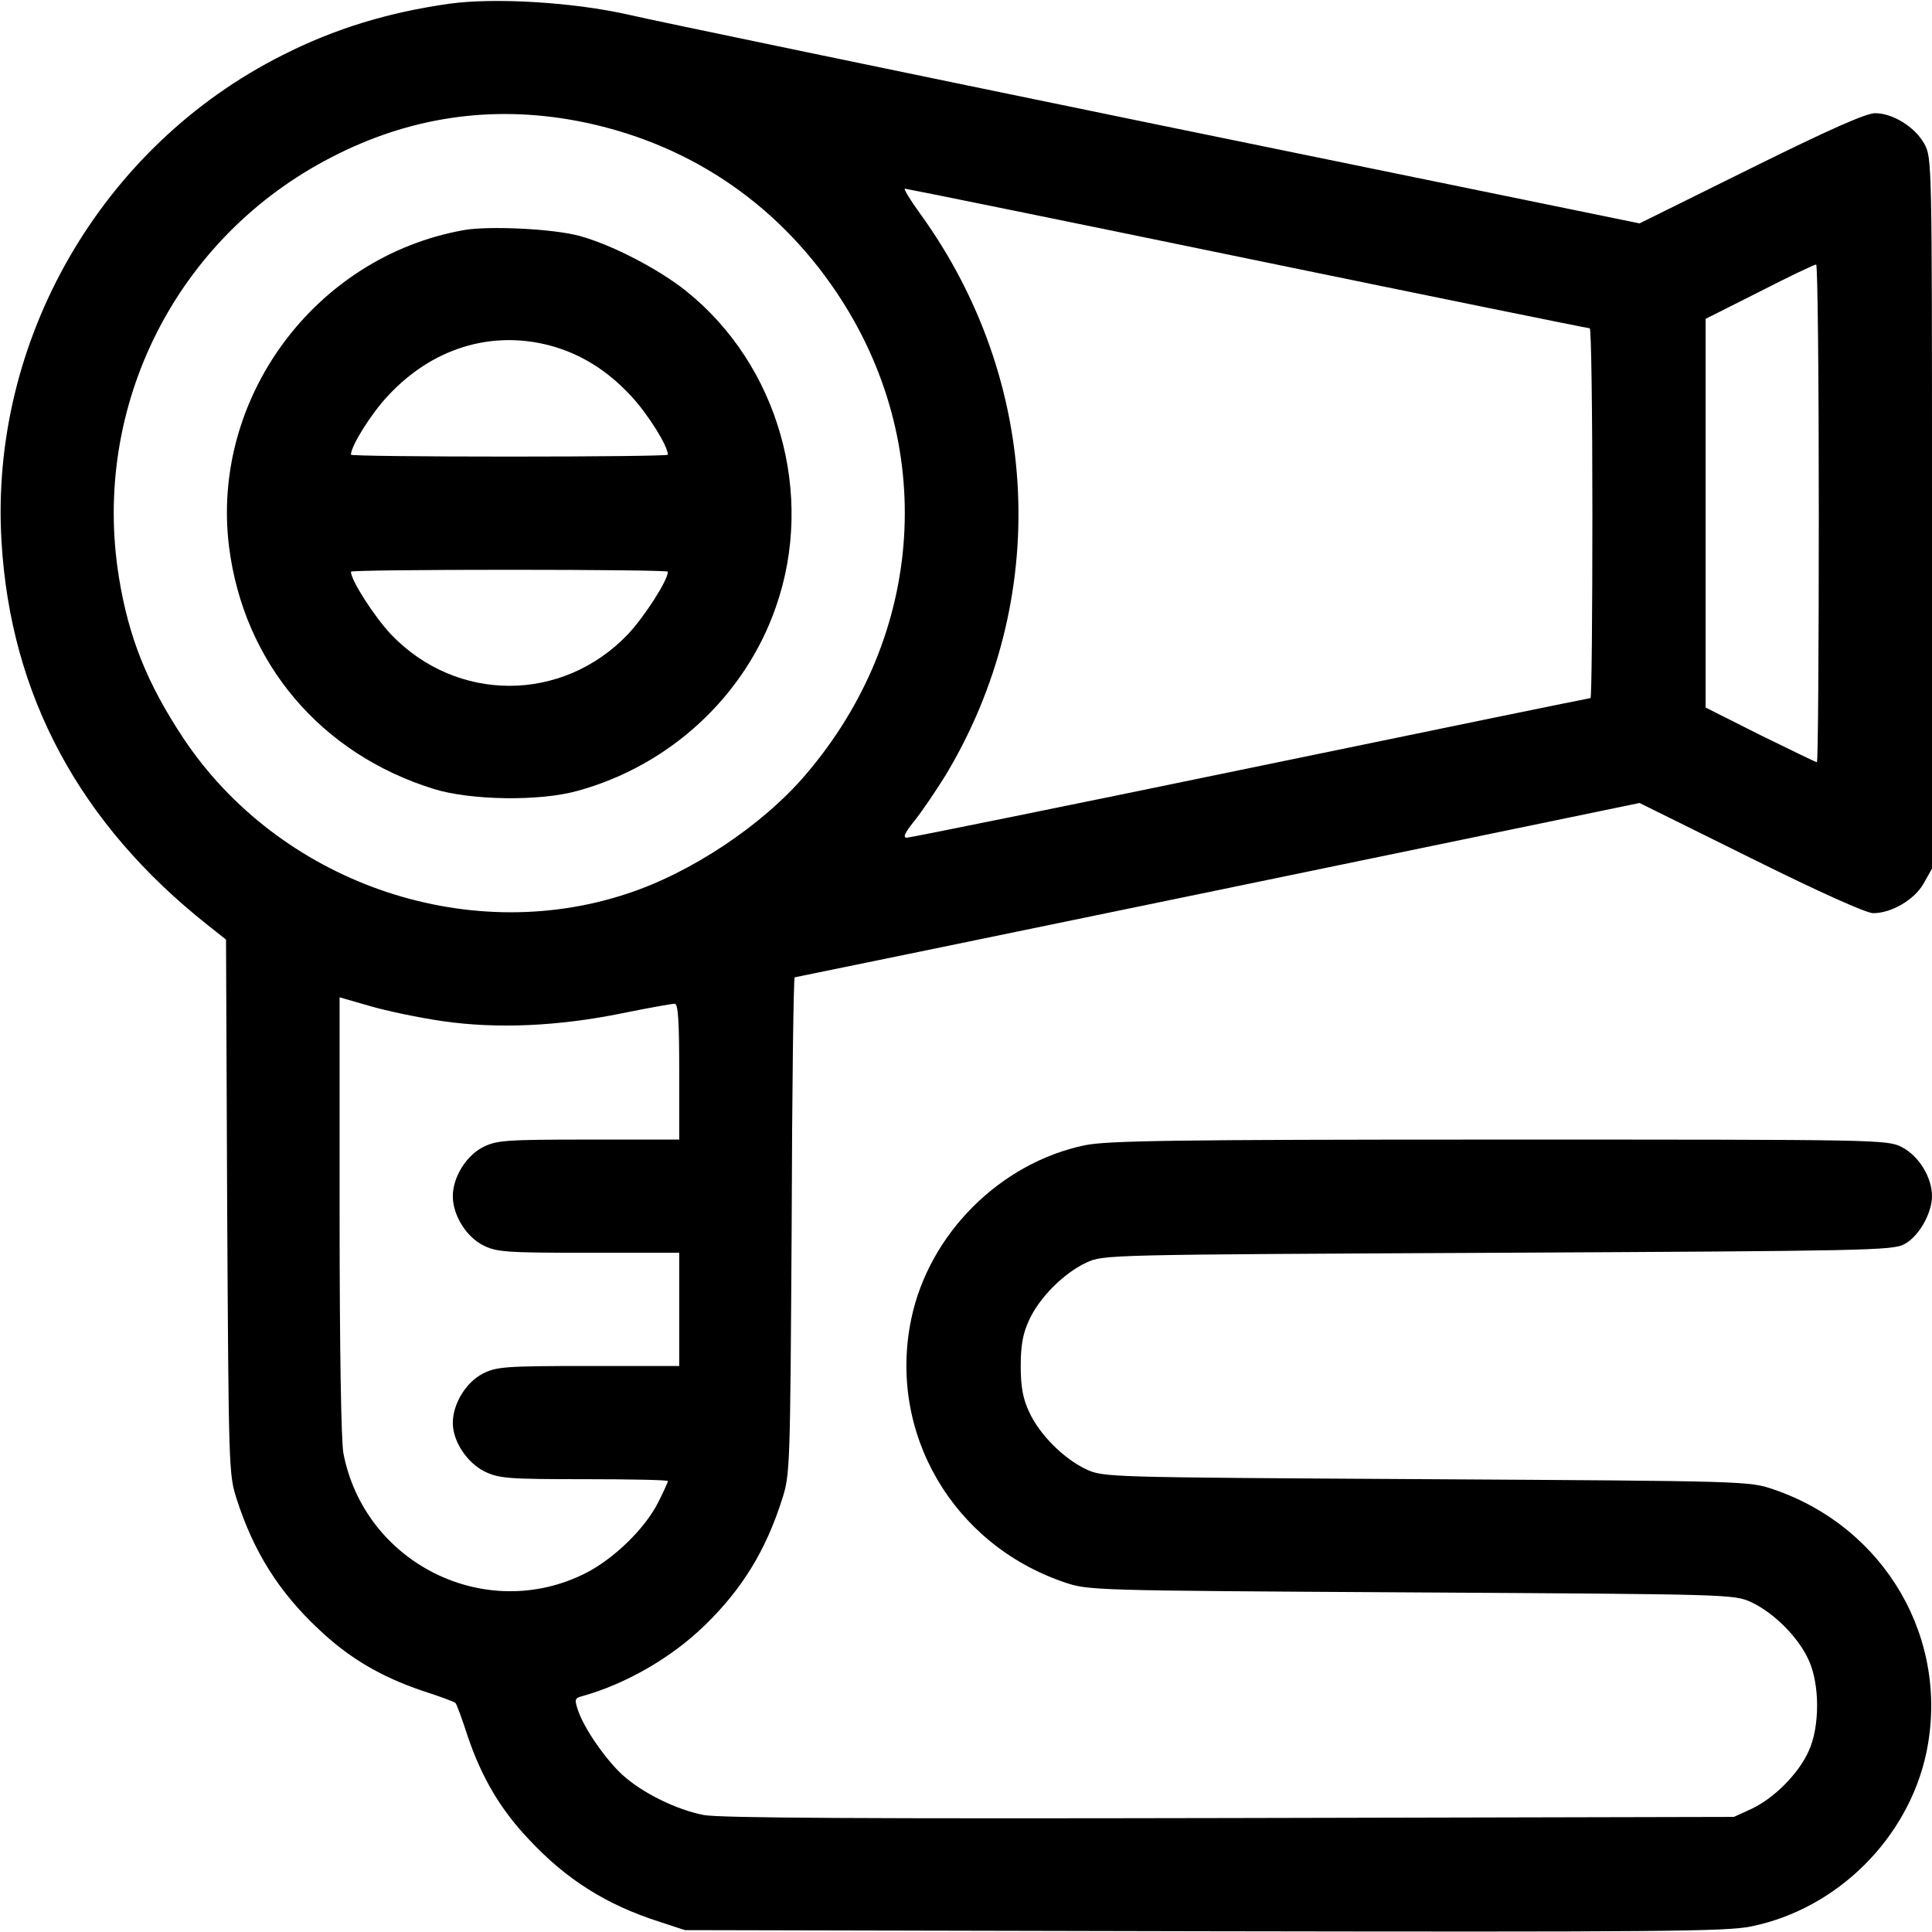 <?xml version="1.0" standalone="no"?>
<!DOCTYPE svg PUBLIC "-//W3C//DTD SVG 20010904//EN"
 "http://www.w3.org/TR/2001/REC-SVG-20010904/DTD/svg10.dtd">
<svg version="1.0" xmlns="http://www.w3.org/2000/svg"
 width="512pt" height="512pt" viewBox="0 0 512 512"
 preserveAspectRatio="xMidYMid meet">

<g transform="translate(0,512) scale(0.1,-0.1)"
fill="#000000" stroke="none">
<path d="M1190 5110 c-162 -23 -303 -66 -441 -136 -480 -241 -777 -755 -745
-1289 24 -408 207 -748 547 -1017 l48 -38 3 -707 c4 -690 4 -710 25 -775 45
-140 112 -247 218 -346 80 -76 164 -125 272 -162 47 -15 87 -30 90 -33 3 -3
18 -43 33 -90 37 -108 86 -192 162 -272 99 -106 205 -173 346 -218 l67 -22
1377 -3 c1197 -2 1387 -1 1450 13 228 47 415 234 463 460 63 301 -109 597
-405 698 -65 22 -71 22 -920 27 -848 5 -855 5 -901 26 -60 28 -125 93 -152
153 -16 34 -22 66 -22 121 0 55 6 87 22 121 27 60 92 125 152 153 46 21 48 21
1091 26 975 5 1047 6 1077 23 38 20 73 82 73 127 0 50 -35 107 -80 130 -39 20
-56 20 -1067 20 -865 0 -1039 -3 -1098 -15 -225 -47 -413 -235 -460 -460 -63
-301 109 -597 405 -698 65 -22 71 -22 920 -27 848 -5 855 -5 901 -26 60 -28
125 -93 152 -153 30 -64 30 -178 0 -242 -27 -60 -92 -125 -152 -153 l-46 -21
-1335 -3 c-968 -2 -1351 0 -1395 8 -72 14 -162 58 -215 106 -44 40 -102 123
-118 171 -10 29 -9 33 11 38 115 32 237 102 325 188 99 96 162 199 205 335 21
65 21 86 25 725 1 361 5 657 8 657 2 0 507 104 1122 231 l1117 231 295 -146
c181 -90 306 -146 324 -146 49 0 110 36 134 79 l22 39 0 942 c0 941 0 942 -21
980 -25 44 -83 80 -130 80 -24 0 -123 -44 -329 -146 l-295 -146 -1274 261
c-700 144 -1332 275 -1405 292 -145 33 -355 46 -476 29z m337 -310 c287 -54
527 -212 690 -455 268 -399 236 -907 -82 -1278 -114 -134 -305 -261 -475 -316
-428 -141 -922 33 -1175 414 -95 144 -144 265 -170 426 -73 454 153 901 563
1112 206 107 424 139 649 97z m1778 -365 c495 -102 903 -185 908 -185 4 0 7
-220 7 -490 0 -269 -2 -490 -5 -490 -3 0 -408 -83 -901 -185 -493 -102 -903
-185 -911 -185 -11 0 -5 13 19 43 19 23 56 78 83 121 281 466 255 1045 -66
1489 -27 37 -45 67 -41 67 4 0 413 -83 907 -185z m1515 -675 c0 -363 -2 -660
-5 -660 -3 0 -70 33 -150 72 l-145 73 0 515 0 515 143 72 c78 40 145 72 150
72 4 1 7 -296 7 -659z m-3648 -1346 c144 -21 307 -14 478 21 69 14 131 25 138
25 9 0 12 -43 12 -180 l0 -180 -240 0 c-222 0 -244 -2 -280 -20 -45 -23 -80
-80 -80 -130 0 -50 35 -107 80 -130 36 -18 58 -20 280 -20 l240 0 0 -150 0
-150 -240 0 c-222 0 -244 -2 -280 -20 -45 -23 -80 -80 -80 -131 0 -49 38 -106
85 -129 38 -18 62 -20 263 -20 122 0 222 -2 222 -5 0 -3 -12 -29 -26 -57 -35
-69 -117 -149 -192 -187 -265 -134 -586 26 -642 318 -6 33 -10 280 -10 631 l0
577 80 -23 c44 -13 130 -31 192 -40z"/>
<path d="M1228 4510 c-394 -71 -670 -446 -621 -839 39 -308 243 -549 543 -642
97 -30 280 -33 380 -5 245 67 444 251 526 487 105 299 7 642 -238 838 -74 59
-198 123 -283 146 -71 19 -241 27 -307 15z m227 -305 c83 -22 154 -66 217
-134 45 -48 98 -133 98 -156 0 -3 -189 -5 -420 -5 -231 0 -420 2 -420 5 0 23
53 108 98 156 116 125 271 174 427 134z m315 -600 c0 -23 -62 -119 -106 -166
-174 -182 -454 -182 -628 0 -44 47 -106 143 -106 166 0 3 189 5 420 5 231 0
420 -2 420 -5z"/>
</g>
</svg>
